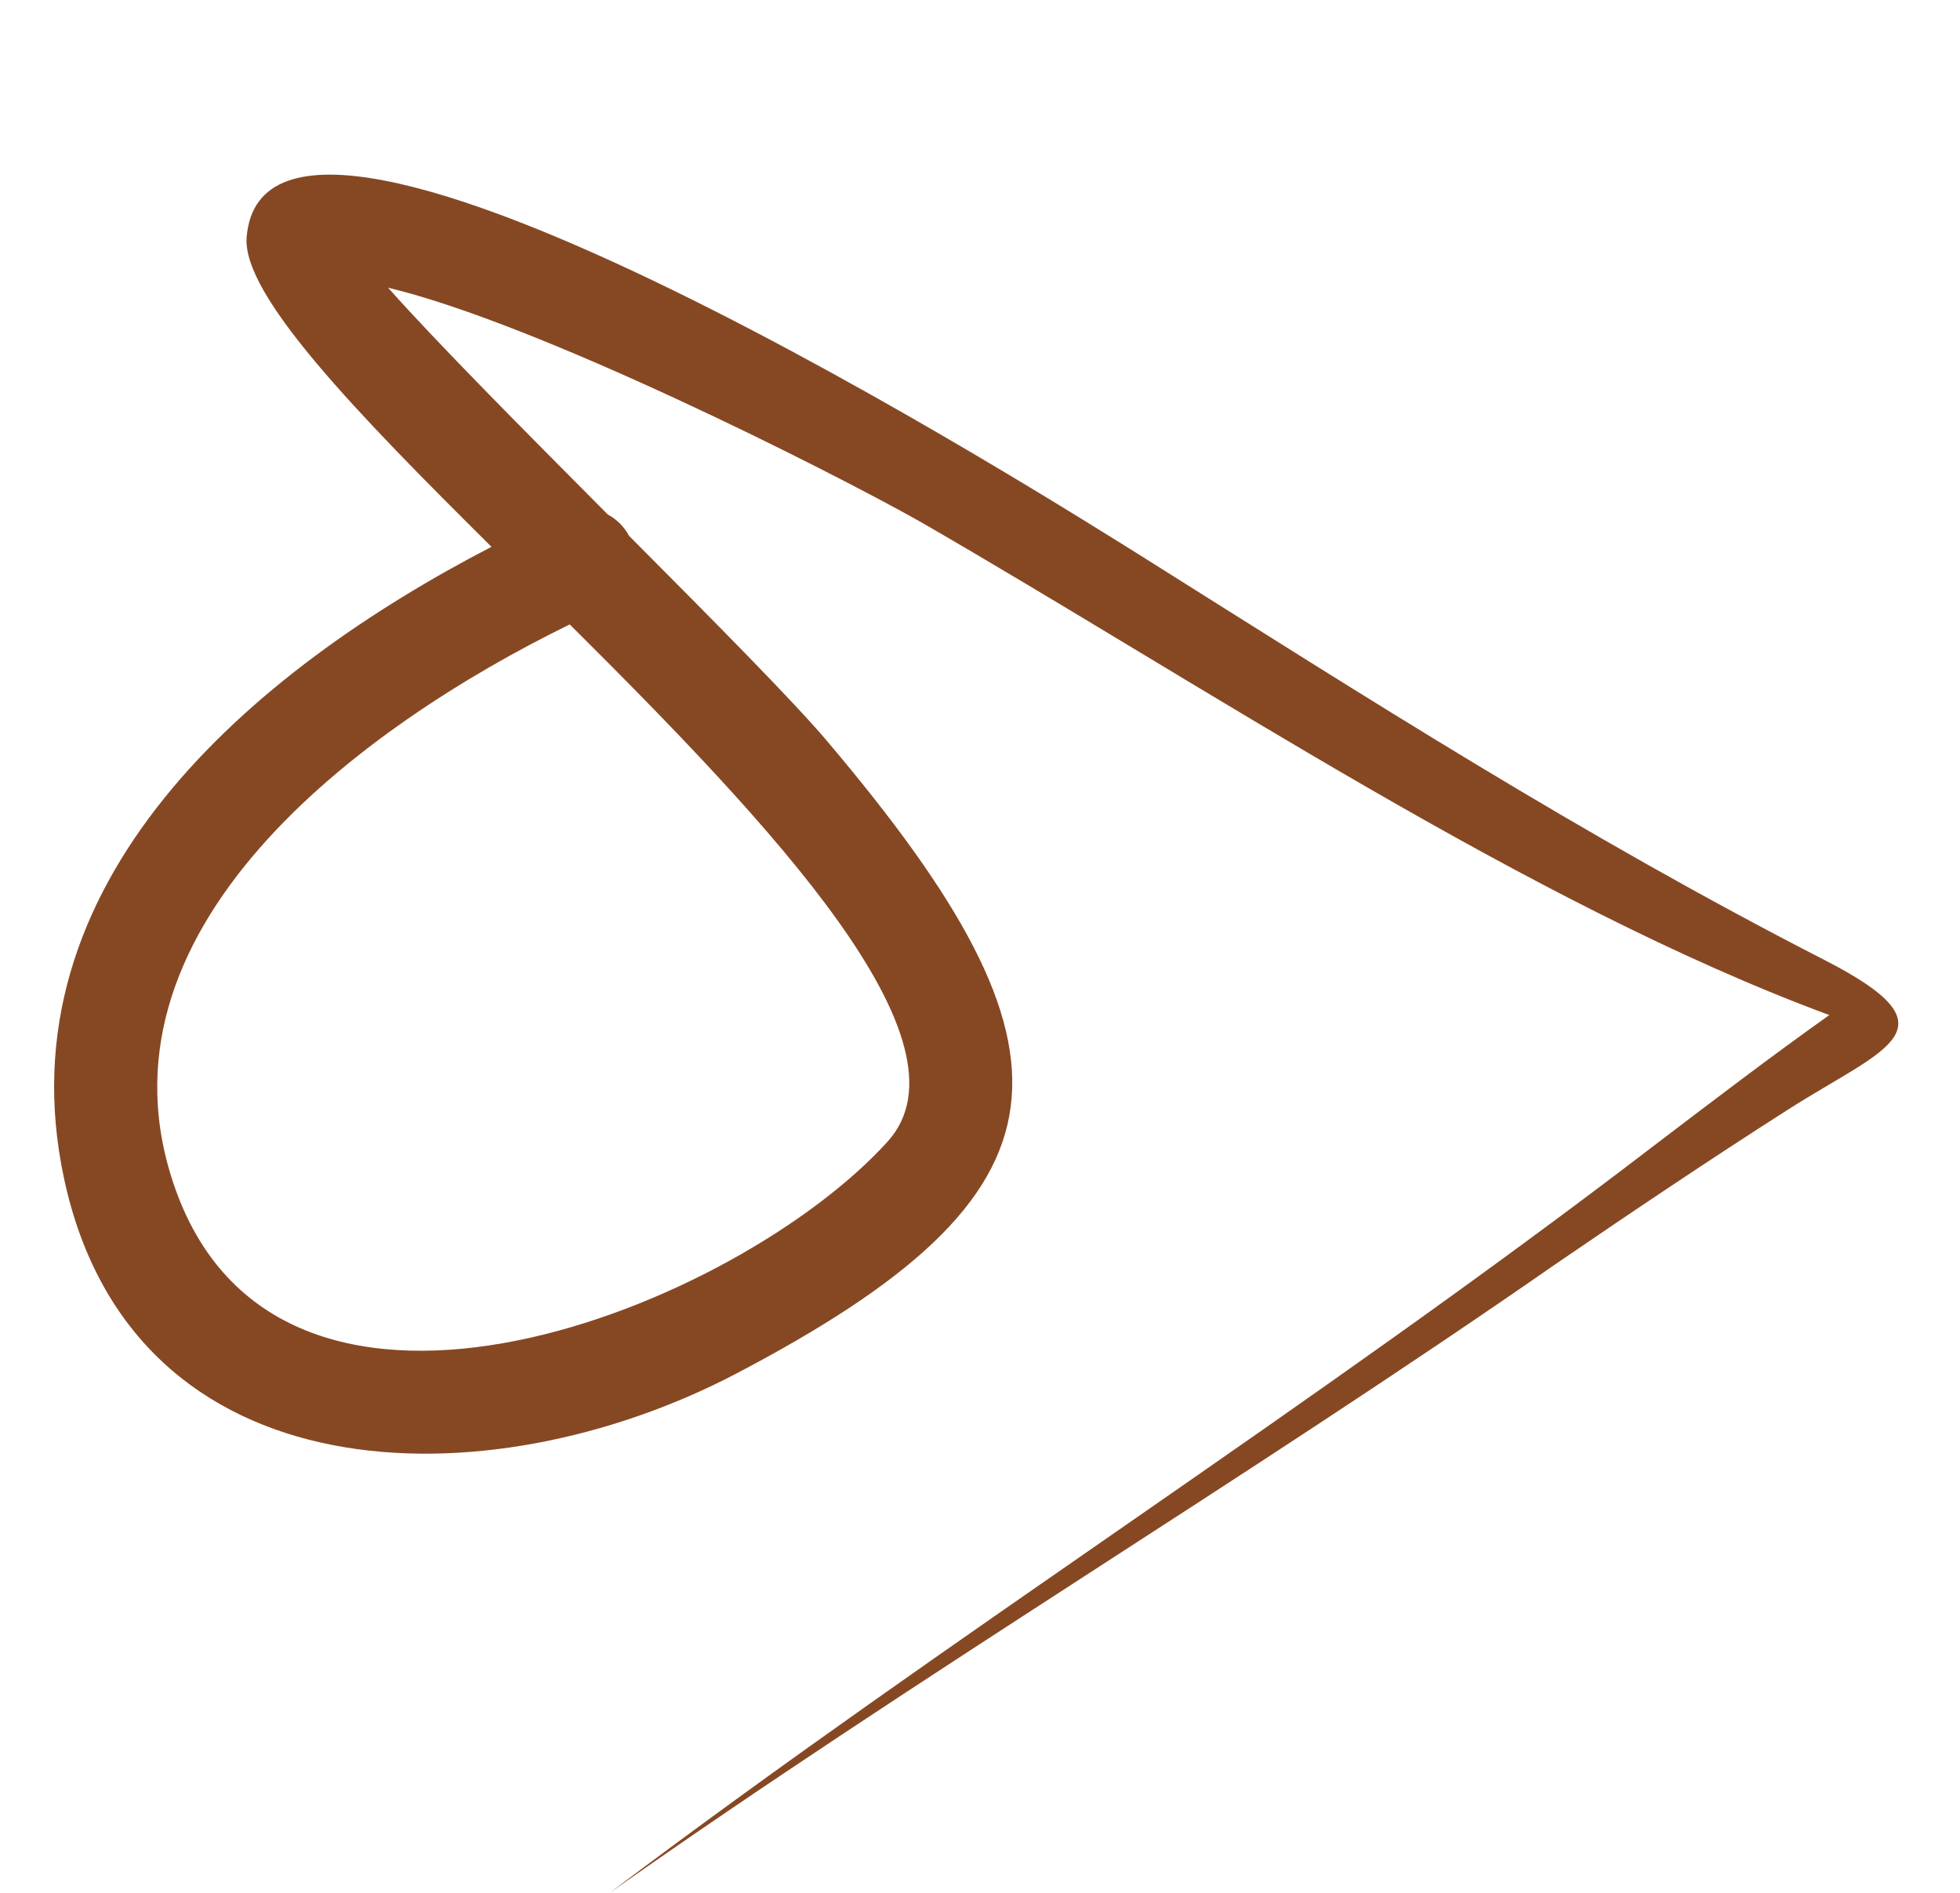 <?xml version="1.0" encoding="UTF-8" standalone="no"?><svg xmlns="http://www.w3.org/2000/svg" xmlns:xlink="http://www.w3.org/1999/xlink" fill="#864823" height="204.1" preserveAspectRatio="xMidYMid meet" version="1" viewBox="-5.7 -18.7 211.4 204.1" width="211.4" zoomAndPan="magnify"><g id="change1_1"><path d="M 55.75 48.633 C 33.188 59.664 3.219 81.676 13.25 109.609 C 24.922 142.098 73.918 122.23 90.043 104.391 C 99.715 93.688 77.516 70.281 55.75 48.633 Z M 47.309 40.266 C 32.738 25.809 20.391 13.094 20.902 6.879 C 22.996 -18.688 109.41 36.309 117.188 41.125 C 141.988 56.719 164.891 71.395 191.086 84.82 C 205.719 92.32 197.641 94.246 187.098 100.984 C 178.742 106.32 170.289 111.996 162.102 117.598 C 128.555 140.918 93.523 161.836 60.07 185.406 C 97.062 157.516 135.57 133.281 172.793 104.762 C 179.02 100.023 185.227 95.293 191.602 90.758 C 159.047 78.707 124.004 55.109 93.539 37.547 C 83.629 31.973 52.367 16.188 36.156 12.324 C 41.395 18.215 50.723 27.605 59.852 36.777 C 60.801 37.285 61.605 38.07 62.141 39.074 C 71.262 48.234 79.816 56.855 83.449 61.145 C 112.152 95.016 110.949 109.895 73.727 129.41 C 46.777 143.539 8.625 142.828 1.219 108.438 C -5.66 76.496 21.48 53.637 47.309 40.266" fill-rule="evenodd"/></g></svg>